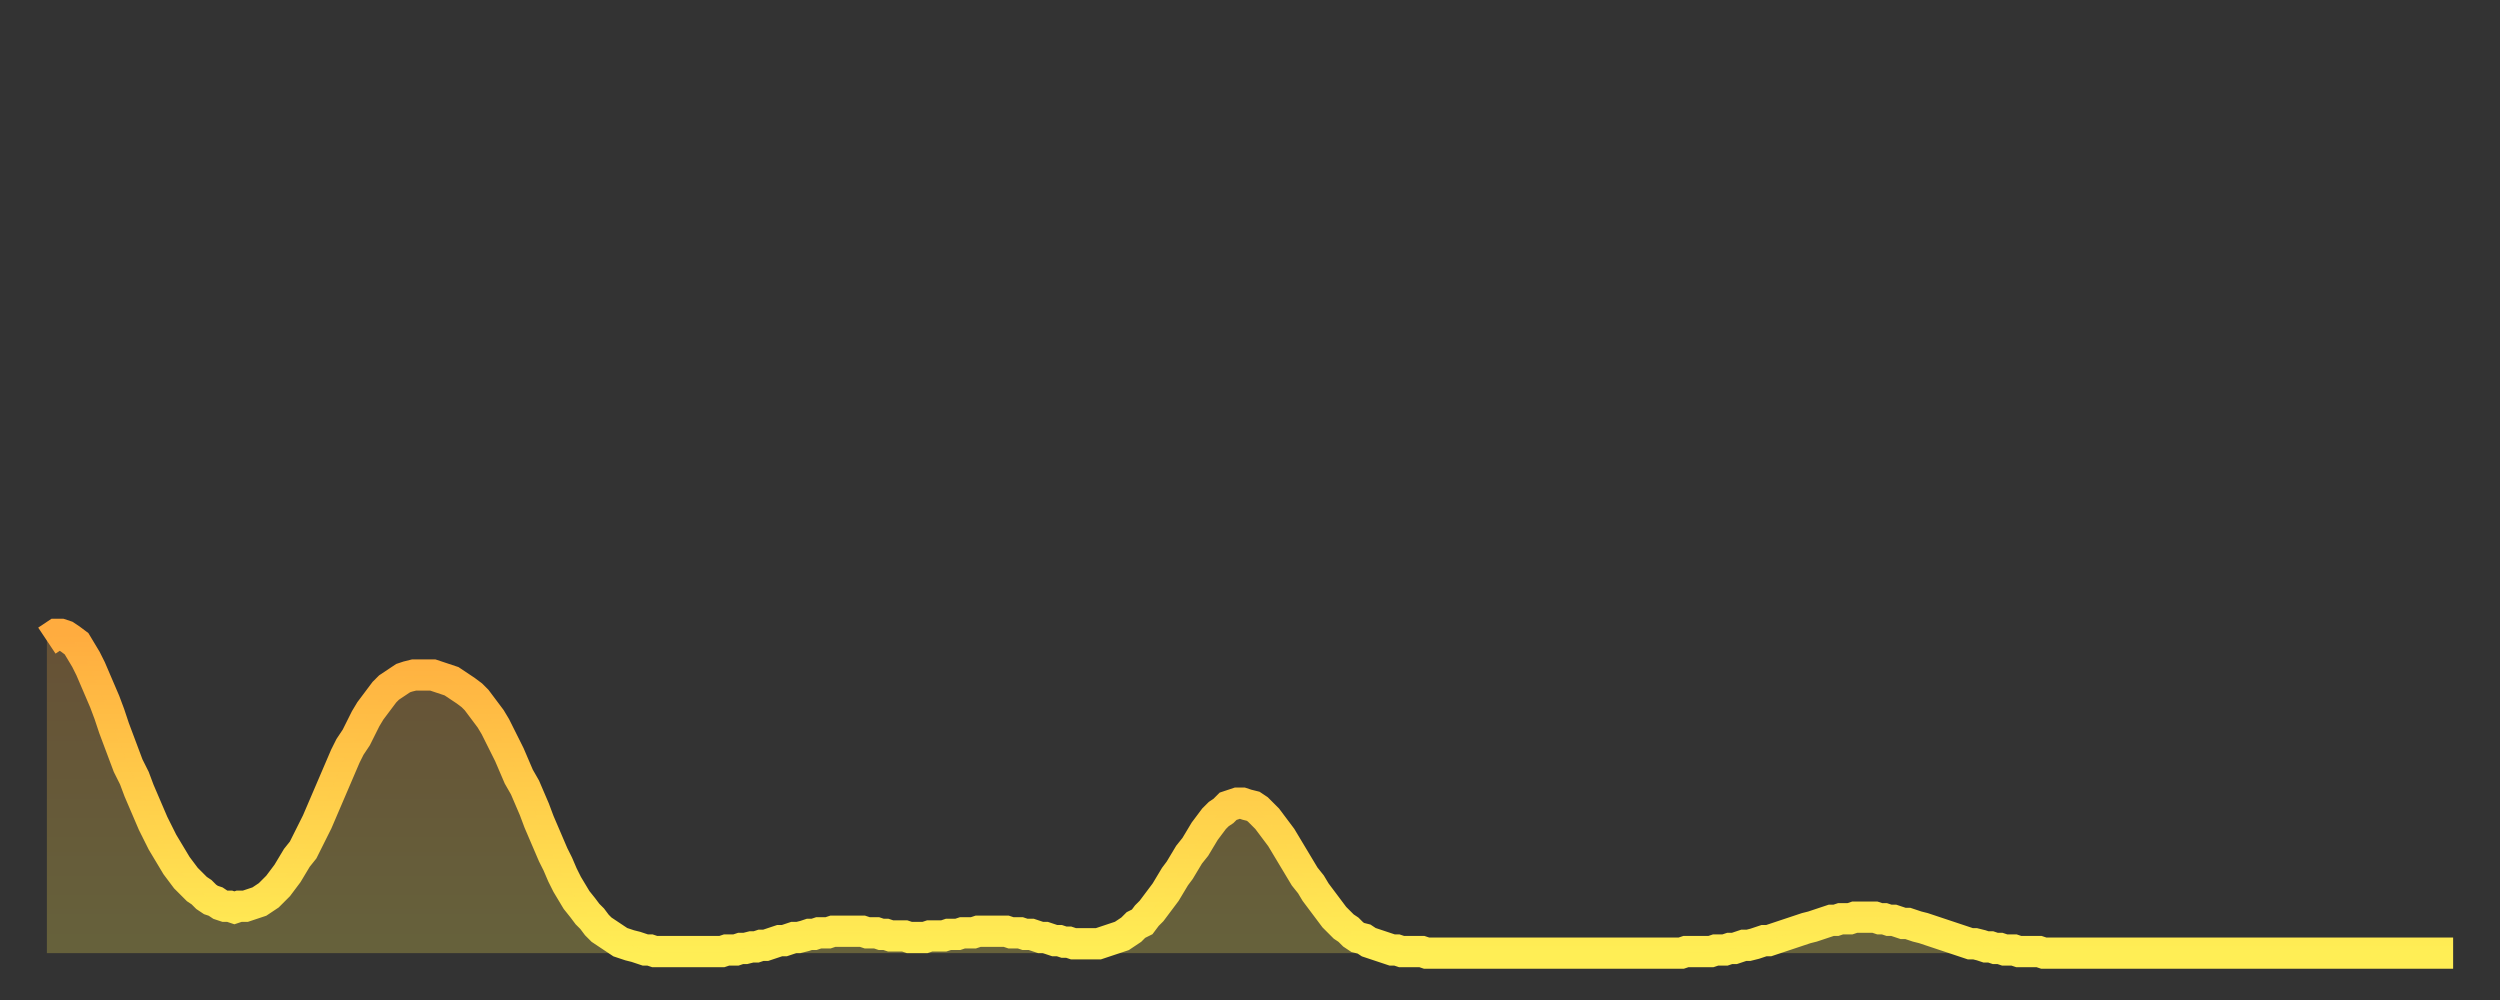 <?xml version="1.0" encoding="utf-8" ?>
<svg baseProfile="full" height="64" version="1.1" width="160" xmlns="http://www.w3.org/2000/svg" xmlns:ev="http://www.w3.org/2001/xml-events" xmlns:xlink="http://www.w3.org/1999/xlink"><rect width="100%" height="100%" fill="#333333" stroke="none"/><defs><linearGradient id="id166716" x1="0" x2="0" y1="0" y2="1"><stop offset="0%" stop-color="#ffac3f" /><stop offset="50%" stop-color="#ffcd4a" /><stop offset="100%" stop-color="#ffee55" /></linearGradient></defs><g transform="translate(3,3)"><g><path d="M 0.0 38.0 0.3 37.8 0.6 37.6 0.9 37.6 1.2 37.7 1.5 37.9 1.9 38.2 2.2 38.7 2.5 39.2 2.8 39.8 3.1 40.5 3.4 41.2 3.7 41.9 4.0 42.7 4.3 43.6 4.6 44.4 4.9 45.2 5.2 46.0 5.6 46.8 5.9 47.6 6.2 48.3 6.5 49.0 6.8 49.7 7.1 50.3 7.4 50.9 7.7 51.4 8.0 51.9 8.3 52.4 8.6 52.8 8.9 53.2 9.3 53.6 9.6 53.9 9.9 54.1 10.2 54.4 10.5 54.6 10.8 54.7 11.1 54.9 11.4 55.0 11.7 55.0 12.0 55.1 12.3 55.0 12.7 55.0 13.0 54.9 13.3 54.8 13.6 54.7 13.9 54.5 14.2 54.3 14.5 54.0 14.8 53.7 15.1 53.3 15.4 52.9 15.7 52.4 16.0 51.9 16.4 51.4 16.7 50.8 17.0 50.2 17.3 49.6 17.6 48.9 17.9 48.2 18.2 47.5 18.5 46.8 18.8 46.1 19.1 45.4 19.4 44.8 19.8 44.2 20.1 43.6 20.4 43.0 20.7 42.5 21.0 42.1 21.3 41.7 21.6 41.3 21.9 41.0 22.2 40.8 22.5 40.6 22.8 40.4 23.1 40.3 23.5 40.2 23.8 40.2 24.1 40.2 24.4 40.2 24.7 40.2 25.0 40.3 25.3 40.4 25.6 40.5 25.9 40.6 26.2 40.8 26.5 41.0 26.8 41.2 27.2 41.5 27.5 41.8 27.8 42.2 28.1 42.6 28.4 43.0 28.7 43.5 29.0 44.1 29.3 44.7 29.6 45.3 29.9 46.0 30.2 46.7 30.6 47.4 30.9 48.1 31.2 48.8 31.5 49.6 31.8 50.3 32.1 51.0 32.4 51.7 32.7 52.3 33.0 53.0 33.3 53.6 33.6 54.1 33.9 54.6 34.3 55.1 34.6 55.5 34.9 55.8 35.2 56.2 35.5 56.5 35.8 56.7 36.1 56.9 36.4 57.1 36.7 57.3 37.0 57.4 37.3 57.5 37.7 57.6 38.0 57.7 38.3 57.8 38.6 57.8 38.9 57.9 39.2 57.9 39.5 57.9 39.8 57.9 40.1 57.9 40.4 57.9 40.7 57.9 41.0 57.9 41.4 57.9 41.7 57.9 42.0 57.9 42.3 57.9 42.6 57.9 42.9 57.9 43.2 57.9 43.5 57.8 43.8 57.8 44.1 57.8 44.4 57.7 44.7 57.7 45.1 57.6 45.4 57.6 45.7 57.5 46.0 57.5 46.3 57.4 46.6 57.3 46.9 57.2 47.2 57.2 47.5 57.1 47.8 57.0 48.1 57.0 48.5 56.9 48.8 56.8 49.1 56.8 49.4 56.7 49.7 56.7 50.0 56.7 50.3 56.6 50.6 56.6 50.9 56.6 51.2 56.6 51.5 56.6 51.8 56.6 52.2 56.6 52.5 56.7 52.8 56.7 53.1 56.7 53.4 56.8 53.7 56.8 54.0 56.9 54.3 56.9 54.6 56.9 54.9 56.9 55.2 57.0 55.6 57.0 55.9 57.0 56.2 57.0 56.5 56.9 56.8 56.9 57.1 56.9 57.4 56.9 57.7 56.8 58.0 56.8 58.3 56.8 58.6 56.7 58.9 56.7 59.3 56.7 59.6 56.6 59.9 56.6 60.2 56.6 60.5 56.6 60.8 56.6 61.1 56.6 61.4 56.6 61.7 56.7 62.0 56.7 62.3 56.7 62.6 56.8 63.0 56.8 63.3 56.9 63.6 57.0 63.9 57.0 64.2 57.1 64.5 57.2 64.8 57.2 65.1 57.3 65.4 57.3 65.7 57.4 66.0 57.4 66.4 57.4 66.7 57.4 67.0 57.4 67.3 57.4 67.6 57.3 67.9 57.2 68.2 57.1 68.5 57.0 68.8 56.9 69.1 56.7 69.4 56.5 69.7 56.2 70.1 56.0 70.4 55.6 70.7 55.3 71.0 54.9 71.3 54.5 71.6 54.1 71.9 53.6 72.2 53.1 72.5 52.7 72.8 52.2 73.1 51.7 73.5 51.2 73.8 50.7 74.1 50.2 74.4 49.8 74.7 49.4 75.0 49.1 75.3 48.9 75.6 48.6 75.9 48.5 76.2 48.4 76.5 48.4 76.8 48.5 77.2 48.6 77.5 48.8 77.8 49.1 78.1 49.4 78.4 49.8 78.7 50.2 79.0 50.6 79.3 51.1 79.6 51.6 79.9 52.1 80.2 52.6 80.5 53.1 80.9 53.6 81.2 54.1 81.5 54.5 81.8 54.9 82.1 55.3 82.4 55.7 82.7 56.0 83.0 56.3 83.3 56.5 83.6 56.8 83.9 57.0 84.3 57.1 84.6 57.3 84.9 57.4 85.2 57.5 85.5 57.6 85.8 57.7 86.1 57.8 86.4 57.8 86.7 57.9 87.0 57.9 87.3 57.9 87.6 57.9 88.0 57.9 88.3 58.0 88.6 58.0 88.9 58.0 89.2 58.0 89.5 58.0 89.8 58.0 90.1 58.0 90.4 58.0 90.7 58.0 91.0 58.0 91.4 58.0 91.7 58.0 92.0 58.0 92.3 58.0 92.6 58.0 92.9 58.0 93.2 58.0 93.5 58.0 93.8 58.0 94.1 58.0 94.4 58.0 94.7 58.0 95.1 58.0 95.4 58.0 95.7 58.0 96.0 58.0 96.3 58.0 96.6 58.0 96.9 58.0 97.2 58.0 97.5 58.0 97.8 58.0 98.1 58.0 98.4 58.0 98.8 58.0 99.1 58.0 99.4 58.0 99.7 58.0 100.0 58.0 100.3 58.0 100.6 58.0 100.9 58.0 101.2 58.0 101.5 58.0 101.8 58.0 102.2 58.0 102.5 58.0 102.8 58.0 103.1 58.0 103.4 58.0 103.7 58.0 104.0 58.0 104.3 58.0 104.6 58.0 104.9 57.9 105.2 57.9 105.5 57.9 105.9 57.9 106.2 57.9 106.5 57.9 106.8 57.8 107.1 57.8 107.4 57.8 107.7 57.7 108.0 57.7 108.3 57.6 108.6 57.5 108.9 57.5 109.3 57.4 109.6 57.3 109.9 57.2 110.2 57.2 110.5 57.1 110.8 57.0 111.1 56.9 111.4 56.8 111.7 56.7 112.0 56.6 112.3 56.5 112.6 56.4 113.0 56.3 113.3 56.2 113.6 56.1 113.9 56.0 114.2 55.9 114.5 55.9 114.8 55.8 115.1 55.8 115.4 55.8 115.7 55.7 116.0 55.7 116.3 55.7 116.7 55.7 117.0 55.7 117.3 55.8 117.6 55.8 117.9 55.9 118.2 55.9 118.5 56.0 118.8 56.1 119.1 56.1 119.4 56.2 119.7 56.3 120.1 56.4 120.4 56.5 120.7 56.6 121.0 56.7 121.3 56.8 121.6 56.9 121.9 57.0 122.2 57.1 122.5 57.2 122.8 57.3 123.1 57.4 123.4 57.4 123.8 57.5 124.1 57.6 124.4 57.6 124.7 57.7 125.0 57.7 125.3 57.8 125.6 57.8 125.9 57.8 126.2 57.9 126.5 57.9 126.8 57.9 127.2 57.9 127.5 57.9 127.8 58.0 128.1 58.0 128.4 58.0 128.7 58.0 129.0 58.0 129.3 58.0 129.6 58.0 129.9 58.0 130.2 58.0 130.5 58.0 130.9 58.0 131.2 58.0 131.5 58.0 131.8 58.0 132.1 58.0 132.4 58.0 132.7 58.0 133.0 58.0 133.3 58.0 133.6 58.0 133.9 58.0 134.2 58.0 134.6 58.0 134.9 58.0 135.2 58.0 135.5 58.0 135.8 58.0 136.1 58.0 136.4 58.0 136.7 58.0 137.0 58.0 137.3 58.0 137.6 58.0 138.0 58.0 138.3 58.0 138.6 58.0 138.9 58.0 139.2 58.0 139.5 58.0 139.8 58.0 140.1 58.0 140.4 58.0 140.7 58.0 141.0 58.0 141.3 58.0 141.7 58.0 142.0 58.0 142.3 58.0 142.6 58.0 142.9 58.0 143.2 58.0 143.5 58.0 143.8 58.0 144.1 58.0 144.4 58.0 144.7 58.0 145.1 58.0 145.4 58.0 145.7 58.0 146.0 58.0 146.3 58.0 146.6 58.0 146.9 58.0 147.2 58.0 147.5 58.0 147.8 58.0 148.1 58.0 148.4 58.0 148.8 58.0 149.1 58.0 149.4 58.0 149.7 58.0 150.0 58.0 150.3 58.0 150.6 58.0 150.9 58.0 151.2 58.0 151.5 58.0 151.8 58.0 152.1 58.0 152.5 58.0 152.8 58.0 153.1 58.0 153.4 58.0 153.7 58.0 154.0 58.0" fill="none" id="graph-curve" opacity="1" stroke="url(#id166716)" stroke-width="2" /><path d="M 0 58 L 0.0 38.0 0.3 37.8 0.6 37.6 0.9 37.6 1.2 37.7 1.5 37.9 1.9 38.2 2.2 38.7 2.5 39.2 2.8 39.8 3.1 40.5 3.4 41.2 3.7 41.9 4.0 42.7 4.3 43.6 4.6 44.4 4.9 45.2 5.2 46.0 5.6 46.8 5.9 47.6 6.2 48.3 6.5 49.0 6.8 49.7 7.1 50.3 7.4 50.9 7.7 51.4 8.0 51.9 8.3 52.4 8.6 52.8 8.9 53.2 9.3 53.6 9.6 53.9 9.9 54.1 10.2 54.4 10.5 54.6 10.8 54.7 11.1 54.9 11.4 55.0 11.7 55.0 12.0 55.1 12.3 55.0 12.7 55.0 13.0 54.9 13.3 54.8 13.6 54.7 13.9 54.5 14.2 54.3 14.5 54.0 14.8 53.7 15.1 53.3 15.4 52.9 15.7 52.4 16.0 51.9 16.4 51.4 16.7 50.8 17.0 50.2 17.3 49.6 17.6 48.9 17.9 48.2 18.2 47.5 18.5 46.8 18.8 46.1 19.1 45.4 19.4 44.8 19.8 44.2 20.1 43.6 20.4 43.0 20.7 42.5 21.0 42.1 21.3 41.7 21.6 41.3 21.9 41.0 22.2 40.8 22.5 40.6 22.8 40.4 23.1 40.3 23.5 40.2 23.8 40.2 24.1 40.2 24.4 40.2 24.7 40.2 25.0 40.3 25.3 40.4 25.6 40.5 25.9 40.6 26.2 40.8 26.5 41.0 26.8 41.2 27.2 41.5 27.5 41.8 27.8 42.2 28.1 42.6 28.4 43.0 28.7 43.5 29.0 44.1 29.3 44.7 29.6 45.3 29.9 46.0 30.2 46.7 30.6 47.4 30.9 48.1 31.2 48.8 31.5 49.6 31.8 50.3 32.1 51.0 32.4 51.7 32.7 52.3 33.0 53.0 33.3 53.6 33.6 54.1 33.9 54.6 34.3 55.1 34.6 55.5 34.9 55.8 35.2 56.2 35.5 56.5 35.8 56.7 36.1 56.9 36.4 57.1 36.7 57.3 37.0 57.4 37.3 57.5 37.7 57.6 38.0 57.7 38.3 57.8 38.6 57.8 38.9 57.9 39.2 57.9 39.5 57.9 39.8 57.9 40.1 57.9 40.4 57.9 40.7 57.9 41.0 57.9 41.4 57.9 41.7 57.9 42.0 57.9 42.3 57.9 42.6 57.9 42.9 57.9 43.2 57.9 43.5 57.8 43.8 57.8 44.1 57.8 44.4 57.7 44.7 57.7 45.1 57.6 45.4 57.6 45.7 57.5 46.0 57.5 46.3 57.4 46.6 57.3 46.9 57.2 47.2 57.2 47.5 57.1 47.8 57.0 48.1 57.0 48.5 56.9 48.8 56.8 49.1 56.8 49.4 56.7 49.7 56.7 50.0 56.7 50.3 56.6 50.6 56.6 50.9 56.6 51.2 56.6 51.5 56.6 51.8 56.6 52.2 56.6 52.5 56.7 52.8 56.7 53.1 56.7 53.4 56.8 53.7 56.8 54.0 56.9 54.3 56.9 54.6 56.9 54.9 56.9 55.2 57.0 55.6 57.0 55.9 57.0 56.2 57.0 56.5 56.9 56.8 56.9 57.1 56.9 57.4 56.9 57.7 56.8 58.0 56.8 58.3 56.8 58.6 56.7 58.9 56.7 59.3 56.7 59.6 56.6 59.9 56.6 60.2 56.6 60.5 56.6 60.8 56.6 61.1 56.6 61.4 56.6 61.7 56.7 62.0 56.7 62.3 56.7 62.6 56.8 63.0 56.8 63.3 56.9 63.6 57.0 63.9 57.0 64.2 57.1 64.5 57.2 64.8 57.2 65.1 57.3 65.4 57.3 65.7 57.4 66.0 57.4 66.4 57.4 66.7 57.4 67.0 57.4 67.3 57.4 67.6 57.3 67.9 57.2 68.2 57.1 68.5 57.0 68.8 56.9 69.1 56.7 69.4 56.5 69.7 56.2 70.1 56.0 70.4 55.6 70.7 55.3 71.0 54.9 71.3 54.5 71.6 54.1 71.9 53.6 72.2 53.1 72.5 52.7 72.8 52.2 73.1 51.7 73.5 51.2 73.8 50.7 74.1 50.2 74.4 49.8 74.7 49.4 75.0 49.1 75.3 48.9 75.6 48.6 75.9 48.5 76.2 48.4 76.5 48.4 76.8 48.5 77.2 48.6 77.5 48.8 77.8 49.1 78.1 49.4 78.4 49.8 78.7 50.2 79.0 50.6 79.3 51.1 79.6 51.6 79.9 52.1 80.2 52.6 80.5 53.1 80.9 53.6 81.2 54.1 81.5 54.5 81.8 54.9 82.1 55.3 82.4 55.7 82.7 56.0 83.0 56.3 83.3 56.5 83.6 56.8 83.9 57.0 84.3 57.1 84.6 57.3 84.9 57.4 85.2 57.5 85.5 57.6 85.8 57.7 86.1 57.8 86.4 57.8 86.7 57.9 87.0 57.9 87.3 57.9 87.6 57.9 88.0 57.9 88.3 58.0 88.6 58.0 88.9 58.0 89.2 58.0 89.5 58.0 89.8 58.0 90.1 58.0 90.4 58.0 90.7 58.0 91.0 58.0 91.4 58.0 91.7 58.0 92.0 58.0 92.3 58.0 92.6 58.0 92.9 58.0 93.2 58.0 93.5 58.0 93.8 58.0 94.1 58.0 94.4 58.0 94.7 58.0 95.1 58.0 95.4 58.0 95.7 58.0 96.0 58.0 96.3 58.0 96.6 58.0 96.9 58.0 97.2 58.0 97.5 58.0 97.8 58.0 98.1 58.0 98.4 58.0 98.8 58.0 99.1 58.0 99.4 58.0 99.7 58.0 100.0 58.0 100.3 58.0 100.6 58.0 100.9 58.0 101.2 58.0 101.5 58.0 101.8 58.0 102.2 58.0 102.5 58.0 102.8 58.0 103.1 58.0 103.4 58.0 103.7 58.0 104.0 58.0 104.3 58.0 104.6 58.0 104.9 57.9 105.2 57.9 105.5 57.9 105.9 57.9 106.2 57.9 106.5 57.9 106.8 57.8 107.1 57.8 107.4 57.8 107.7 57.7 108.0 57.7 108.3 57.6 108.6 57.5 108.9 57.5 109.3 57.4 109.6 57.3 109.9 57.2 110.2 57.2 110.5 57.1 110.8 57.0 111.1 56.9 111.4 56.8 111.7 56.7 112.0 56.6 112.3 56.5 112.6 56.4 113.0 56.3 113.3 56.2 113.6 56.1 113.9 56.0 114.2 55.9 114.5 55.9 114.8 55.8 115.1 55.8 115.4 55.8 115.7 55.7 116.0 55.7 116.3 55.7 116.7 55.7 117.0 55.7 117.3 55.8 117.6 55.8 117.9 55.9 118.2 55.9 118.5 56.0 118.8 56.1 119.1 56.1 119.4 56.2 119.7 56.3 120.1 56.4 120.4 56.5 120.7 56.6 121.0 56.7 121.3 56.8 121.6 56.9 121.9 57.0 122.2 57.1 122.5 57.2 122.8 57.3 123.1 57.4 123.4 57.4 123.8 57.5 124.1 57.6 124.4 57.6 124.7 57.7 125.0 57.7 125.3 57.8 125.6 57.8 125.9 57.8 126.2 57.9 126.5 57.9 126.8 57.9 127.2 57.9 127.5 57.9 127.8 58.0 128.1 58.0 128.4 58.0 128.7 58.0 129.0 58.0 129.3 58.0 129.6 58.0 129.9 58.0 130.2 58.0 130.5 58.0 130.9 58.0 131.2 58.0 131.5 58.0 131.8 58.0 132.1 58.0 132.4 58.0 132.7 58.0 133.0 58.0 133.3 58.0 133.6 58.0 133.9 58.0 134.2 58.0 134.6 58.0 134.9 58.0 135.2 58.0 135.5 58.0 135.8 58.0 136.1 58.0 136.4 58.0 136.7 58.0 137.0 58.0 137.3 58.0 137.6 58.0 138.0 58.0 138.3 58.0 138.6 58.0 138.9 58.0 139.2 58.0 139.5 58.0 139.8 58.0 140.1 58.0 140.4 58.0 140.7 58.0 141.0 58.0 141.3 58.0 141.7 58.0 142.0 58.0 142.3 58.0 142.6 58.0 142.9 58.0 143.2 58.0 143.5 58.0 143.8 58.0 144.1 58.0 144.4 58.0 144.7 58.0 145.1 58.0 145.4 58.0 145.7 58.0 146.0 58.0 146.3 58.0 146.6 58.0 146.9 58.0 147.2 58.0 147.5 58.0 147.8 58.0 148.1 58.0 148.4 58.0 148.8 58.0 149.1 58.0 149.4 58.0 149.7 58.0 150.0 58.0 150.3 58.0 150.6 58.0 150.9 58.0 151.2 58.0 151.5 58.0 151.8 58.0 152.1 58.0 152.5 58.0 152.8 58.0 153.1 58.0 153.4 58.0 153.7 58.0 154.0 58.0 154 58" fill="url(#id166716)" fill-opacity=".25" id="graph-shadow" /></g></g></svg>